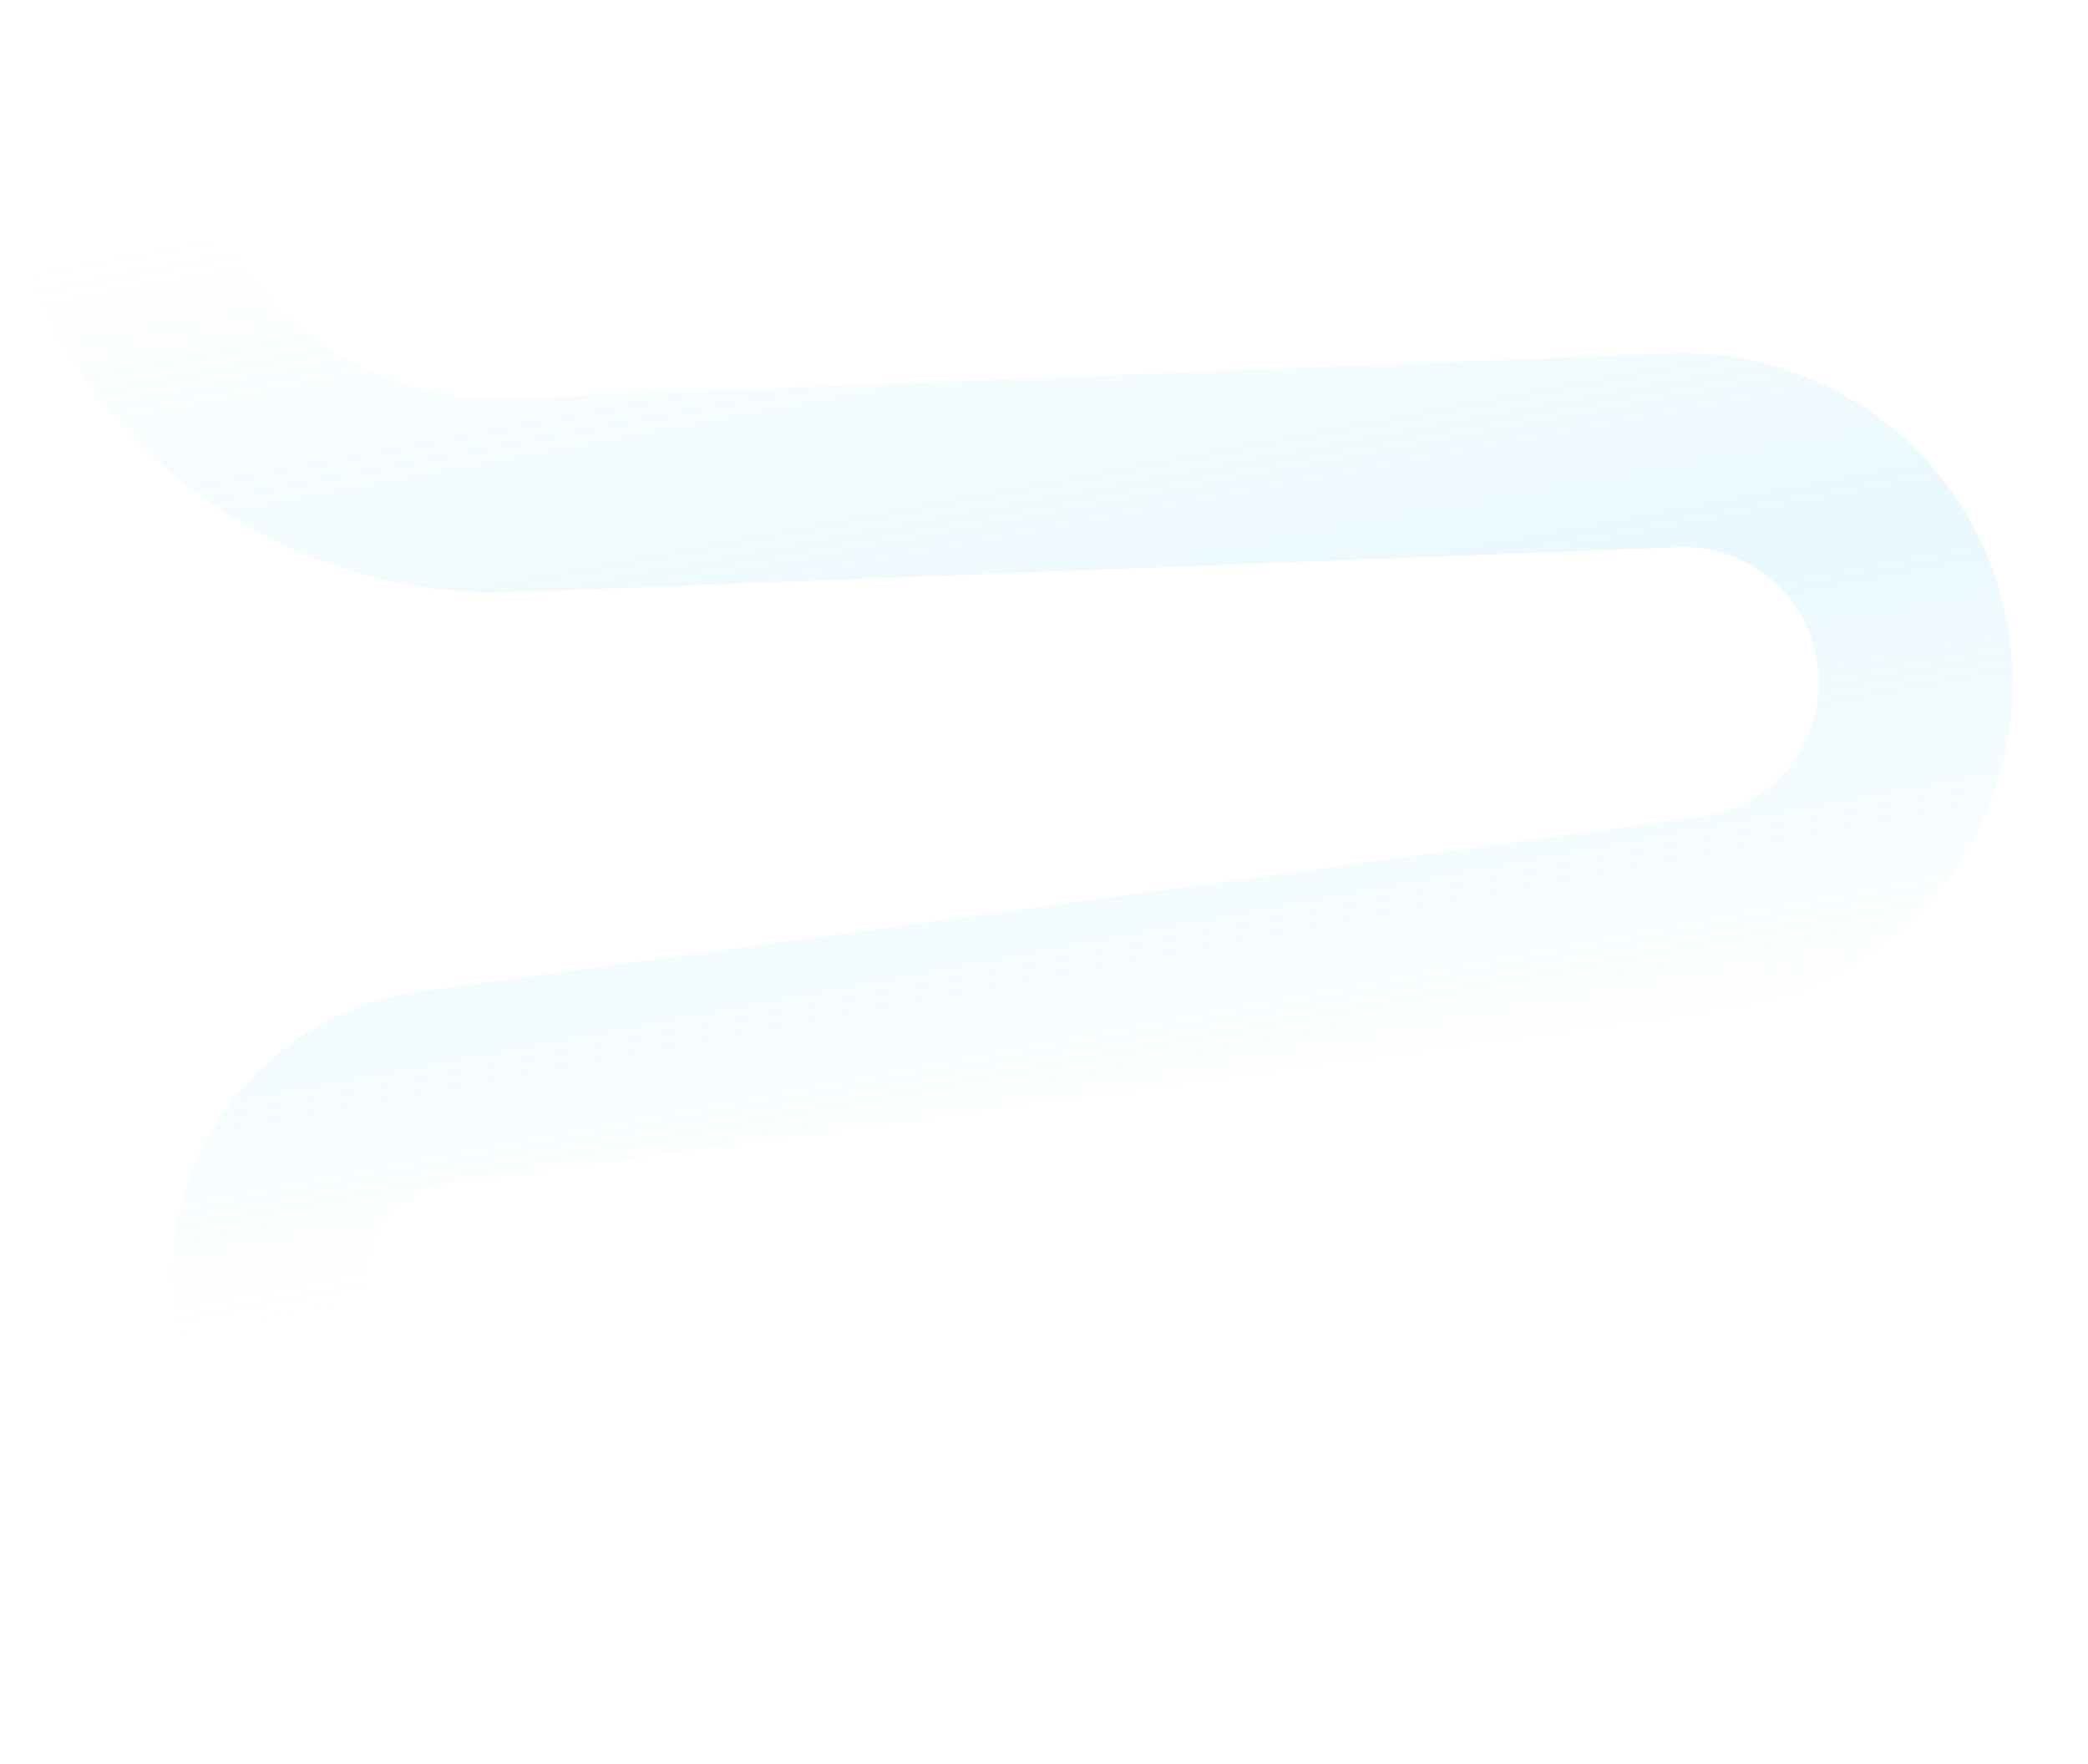 <?xml version="1.0" encoding="utf-8"?>
<svg xmlns="http://www.w3.org/2000/svg" fill="none" height="828" viewBox="0 0 980 828" width="980">
<path d="M553.527 824.702L552.889 814.48C546.117 705.942 441.659 630.791 336.597 658.871L238.669 685.045C184.205 699.601 130.059 660.629 126.571 604.362V604.362C123.68 557.724 157.259 516.755 203.556 510.433L804.862 428.322C862.413 420.463 903.693 368.857 898.72 310.985V310.985C893.737 252.993 844.071 209.146 785.908 211.392L240.65 232.447C152.784 235.839 74.01 178.653 50.02 94.057V94.057C35.081 41.379 69.233 -12.593 123.235 -21.646L266.589 -45.679C277.587 -47.523 288.708 -48.536 299.858 -48.709L1002.44 -59.611L1451.34 -79.657" opacity="0.15" stroke="url(#paint0_linear_1738_25850)" stroke-linejoin="round" stroke-width="91"/>
<defs>
<linearGradient gradientUnits="userSpaceOnUse" id="paint0_linear_1738_25850" x1="193.116" x2="286.377" y1="91.979" y2="591.414">
<stop stop-color="#70D5F6" stop-opacity="0"/>
<stop offset="0.552" stop-color="#70D5F6"/>
<stop offset="1" stop-color="#70D5F6" stop-opacity="0"/>
</linearGradient>
</defs>
</svg>